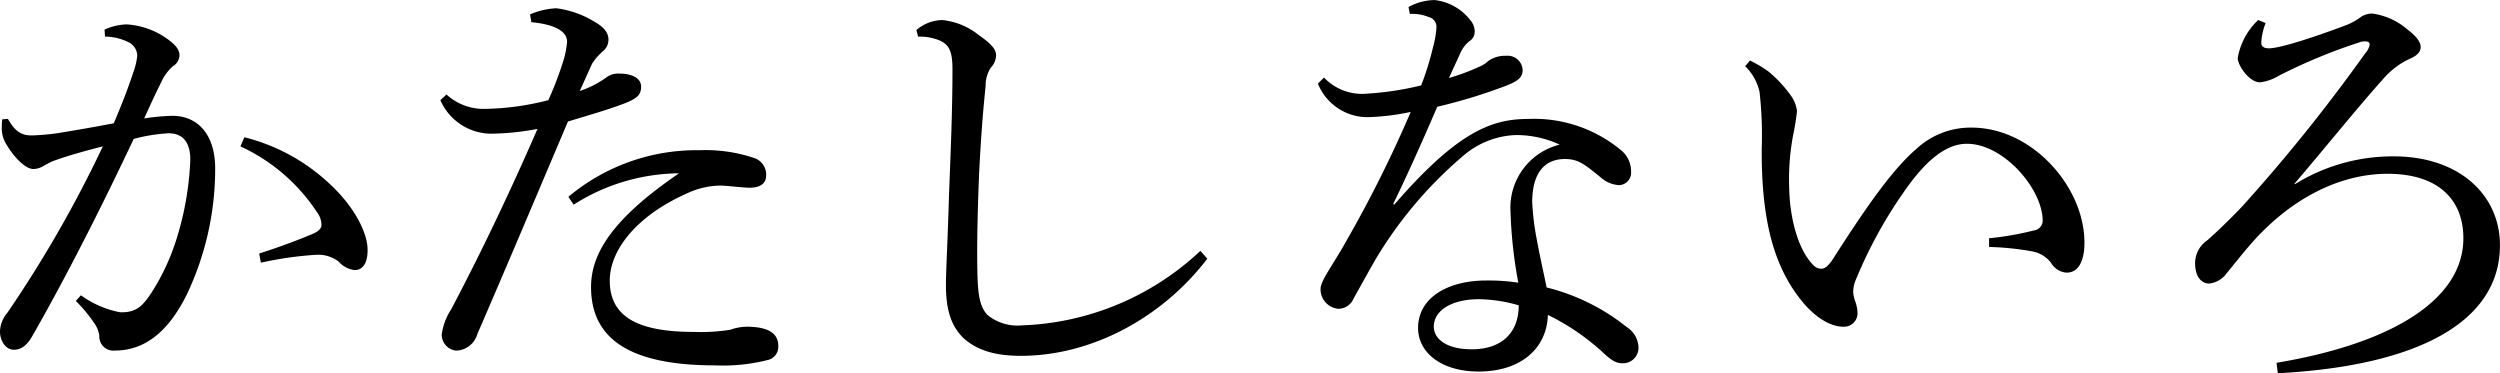 <svg xmlns="http://www.w3.org/2000/svg" width="235.34" height="35.137" viewBox="0 0 235.34 35.137">
  <path id="Path_1289" data-name="Path 1289" d="M-94.177-8.4a33.629,33.629,0,0,1,5.125-.738,3.179,3.179,0,0,1,2.173.615,2.436,2.436,0,0,0,1.517.82c.7,0,1.23-.533,1.23-1.886,0-1.722-1.353-4.141-3.4-6.068a18.128,18.128,0,0,0-8.2-4.551l-.369.861a17.239,17.239,0,0,1,7.175,6.15,2.041,2.041,0,0,1,.451,1.271c0,.287-.287.574-.738.779-1.271.533-2.829,1.148-5.125,1.886ZM-111.6-4.8a13.984,13.984,0,0,1,1.681,2.009,2.719,2.719,0,0,1,.533,1.271,1.322,1.322,0,0,0,1.435,1.394c2.747,0,5-1.64,6.806-5.289a27.574,27.574,0,0,0,2.665-11.849c0-3.2-1.64-4.961-4.018-4.961a20.131,20.131,0,0,0-2.665.246c.615-1.353,1.025-2.255,1.6-3.4a4.411,4.411,0,0,1,1.107-1.517,1.229,1.229,0,0,0,.615-1.025c0-.451-.246-.861-.943-1.394a7.347,7.347,0,0,0-4.018-1.517,5.362,5.362,0,0,0-2.091.492l.041.656a5.1,5.1,0,0,1,2.3.574,1.454,1.454,0,0,1,.738,1.23,6.719,6.719,0,0,1-.369,1.558c-.451,1.353-.984,2.788-1.845,4.8-1.722.328-3.567.656-5.371.943a22.49,22.49,0,0,1-2.337.2c-.943,0-1.558-.328-2.255-1.558l-.533.041a4.74,4.74,0,0,0-.041.7,2.834,2.834,0,0,0,.369,1.558c.861,1.476,1.927,2.419,2.583,2.419a1.733,1.733,0,0,0,.82-.205c.246-.123.574-.328,1.025-.533,1.476-.533,2.952-.943,4.715-1.394A114.455,114.455,0,0,1-118.039-3.69a2.856,2.856,0,0,0-.7,1.763c0,.82.492,1.722,1.312,1.722.615,0,1.189-.328,1.722-1.271,2.542-4.428,5.945-10.906,9.553-18.573a16.033,16.033,0,0,1,3.28-.533c1.066,0,2.05.533,2.05,2.5a28.472,28.472,0,0,1-1.353,7.626,20.843,20.843,0,0,1-2.3,4.879c-.861,1.312-1.476,1.886-2.952,1.845a9.191,9.191,0,0,1-3.69-1.6Zm42.886-26.24c2.132.205,3.362.82,3.362,1.845a8.439,8.439,0,0,1-.41,1.968A32.21,32.21,0,0,1-67.117-23.7a25.17,25.17,0,0,1-5.9.82,5.185,5.185,0,0,1-3.69-1.353l-.574.533a5.248,5.248,0,0,0,4.715,3.157,24.422,24.422,0,0,0,4.428-.451c-2.624,6.027-5.289,11.6-8.118,16.974a5.8,5.8,0,0,0-.9,2.378A1.519,1.519,0,0,0-75.809-.123,2.139,2.139,0,0,0-73.8-1.681c2.665-6.15,5.33-12.464,8.528-20.008,2.173-.656,3.731-1.107,5.043-1.6,1.476-.533,1.845-.9,1.845-1.681s-.82-1.23-2.05-1.23a1.829,1.829,0,0,0-1.23.369,9.479,9.479,0,0,1-2.5,1.271c.492-1.066.779-1.722,1.148-2.542a5.357,5.357,0,0,1,1.066-1.23,1.389,1.389,0,0,0,.492-1.066c0-.533-.287-1.107-1.312-1.681a9.008,9.008,0,0,0-3.608-1.271,7.2,7.2,0,0,0-2.46.574Zm3.977,17.179a18.72,18.72,0,0,1,9.922-2.952c-6.068,4.141-8.282,7.421-8.282,10.7,0,4.756,3.444,7.38,11.685,7.38A17.108,17.108,0,0,0-46.371.738a1.282,1.282,0,0,0,.9-1.312c0-1.066-.779-1.8-2.993-1.8a4.748,4.748,0,0,0-1.517.287,17.678,17.678,0,0,1-3.4.205c-5.207,0-7.954-1.353-7.954-4.838,0-2.788,2.419-6.027,7.175-8.159a7.639,7.639,0,0,1,3.2-.779c.7,0,2.091.2,2.788.2,1.025,0,1.558-.41,1.558-1.148a1.651,1.651,0,0,0-1.23-1.681,14.349,14.349,0,0,0-5.043-.7A18.775,18.775,0,0,0-65.231-14.6Zm59,4.346A25.817,25.817,0,0,1-22.509-2.5a4.5,4.5,0,0,1-3.28-.984c-.738-.82-.9-1.927-.943-4.182-.041-2.173,0-5.043.164-9.1.205-4.059.41-6.273.615-8.282a3.068,3.068,0,0,1,.492-1.722,1.692,1.692,0,0,0,.492-1.148c0-.533-.369-1.025-1.6-1.886a6.536,6.536,0,0,0-3.444-1.435,3.808,3.808,0,0,0-2.46.943l.164.615a4.94,4.94,0,0,1,1.435.164c1.394.369,1.8.984,1.8,2.911,0,3.772-.164,7.667-.328,11.849-.123,4.346-.287,7.134-.287,8.446,0,2.378.492,3.854,1.64,5C-26.773-.164-25.092.369-22.632.369-15.99.369-9.348-3.2-5.084-8.774Zm19.721-22.3a4.037,4.037,0,0,1,1.763.287.953.953,0,0,1,.738.984,9.126,9.126,0,0,1-.328,1.886,27.58,27.58,0,0,1-1.107,3.567,28.218,28.218,0,0,1-5.125.779A4.92,4.92,0,0,1,5.9-25.83l-.574.574A5.031,5.031,0,0,0,10.045-22.1a21.82,21.82,0,0,0,4.018-.492A116.174,116.174,0,0,1,8.077-10.578c-1.189,2.173-2.5,3.854-2.5,4.633A1.841,1.841,0,0,0,7.257-4.059a1.563,1.563,0,0,0,1.435-.984C9.184-5.9,9.8-7.052,10.742-8.692a38.97,38.97,0,0,1,8.446-9.922,8.012,8.012,0,0,1,4.756-1.8,9.7,9.7,0,0,1,4.141.9,6.108,6.108,0,0,0-4.633,6.191,43.743,43.743,0,0,0,.738,6.806,18.555,18.555,0,0,0-3.034-.205c-3.567,0-6.4,1.6-6.4,4.469,0,2.3,2.173,4.1,5.7,4.1,4.059,0,6.437-2.255,6.519-5.33A21.642,21.642,0,0,1,32.144.041c.82.779,1.271,1.025,1.845,1.025A1.454,1.454,0,0,0,35.506-.41,2.356,2.356,0,0,0,34.4-2.337a19.592,19.592,0,0,0-7.544-3.731c-.246-1.23-.615-2.829-.9-4.387A24.577,24.577,0,0,1,25.5-14.1c0-2.665,1.107-4.059,3.075-4.059,1.271,0,1.845.492,3.362,1.722a2.887,2.887,0,0,0,1.722.738,1.166,1.166,0,0,0,1.148-1.23,2.558,2.558,0,0,0-.984-2.091,12.8,12.8,0,0,0-8.692-2.911c-3.485,0-6.683,1.23-12.628,8.077l-.082-.082c1.271-2.624,2.624-5.617,4.141-9.143a50.508,50.508,0,0,0,6.56-2.009c1.107-.451,1.476-.779,1.476-1.476a1.412,1.412,0,0,0-1.558-1.312,2.733,2.733,0,0,0-1.681.492,2.57,2.57,0,0,1-.738.492,20.861,20.861,0,0,1-2.952,1.107c.369-.861.7-1.517,1.025-2.255a3.06,3.06,0,0,1,.861-1.189,1.069,1.069,0,0,0,.533-.9,1.71,1.71,0,0,0-.451-1.148,4.929,4.929,0,0,0-3.321-1.845,5.256,5.256,0,0,0-2.46.656ZM24.231-4.387c0,2.583-1.6,4.141-4.428,4.141-2.378,0-3.567-.984-3.567-2.132,0-1.517,1.681-2.583,4.223-2.583A14.067,14.067,0,0,1,24.231-4.387Zm44.28-5.494a26.491,26.491,0,0,1,4.018.41,2.911,2.911,0,0,1,1.8,1.066,1.845,1.845,0,0,0,1.476.943c1.025,0,1.681-.943,1.681-2.829,0-5.248-4.92-10.824-10.619-10.824a7.483,7.483,0,0,0-5.207,2.009c-2.337,2.009-4.838,5.658-7.913,10.455-.451.656-.738.82-1.066.82a1.053,1.053,0,0,1-.779-.41c-1.353-1.394-2.173-4.3-2.214-7.339a22.3,22.3,0,0,1,.369-4.8,21.734,21.734,0,0,0,.369-2.3,3.176,3.176,0,0,0-.656-1.558,11.625,11.625,0,0,0-2.05-2.173A11.238,11.238,0,0,0,46-27.429l-.451.533A4.87,4.87,0,0,1,46.9-24.477a36.274,36.274,0,0,1,.205,5.33c-.041,6.888,1.189,11.316,3.977,14.6,1.353,1.558,2.747,2.214,3.772,2.173a1.267,1.267,0,0,0,1.271-1.23,3.455,3.455,0,0,0-.246-1.23,3.7,3.7,0,0,1-.164-.779,3.119,3.119,0,0,1,.287-1.271,42.525,42.525,0,0,1,4.674-8.446c1.8-2.542,3.69-4.264,5.74-4.264,3.444,0,7.052,4.182,7.134,7.134a.94.94,0,0,1-.82,1.025,29.06,29.06,0,0,1-4.223.738Zm28.741-5.945c3.28-3.854,5.7-6.888,8.4-9.922a7.433,7.433,0,0,1,2.542-1.886c.656-.287.943-.656.943-1.066,0-.451-.369-.984-1.23-1.64a6.393,6.393,0,0,0-3.362-1.517,2.1,2.1,0,0,0-.984.287,6.017,6.017,0,0,1-1.681.9c-4.182,1.558-6.314,2.091-7.011,2.091-.492,0-.738-.164-.738-.533a5.823,5.823,0,0,1,.41-1.845l-.7-.287a6.447,6.447,0,0,0-1.927,3.567c0,.738,1.107,2.3,2.091,2.3a4.334,4.334,0,0,0,1.763-.615,51.8,51.8,0,0,1,7.626-3.157,1.3,1.3,0,0,1,.533-.082c.246,0,.41.082.41.287a1.623,1.623,0,0,1-.41.82,159.8,159.8,0,0,1-11.521,14.35c-1.189,1.271-2.624,2.624-3.321,3.239A2.635,2.635,0,0,0,87.9-8.364c0,1.353.656,1.927,1.312,1.927a2.291,2.291,0,0,0,1.64-.943c.615-.738,1.353-1.681,2.091-2.542,3.813-4.469,8.528-6.847,13.079-6.847,4.756,0,7.134,2.419,7.134,6.068,0,5.822-6.806,9.922-17.589,11.726l.123.984c13.2-.7,20.91-4.838,20.91-12.054,0-4.715-3.813-8.364-10-8.364a17.477,17.477,0,0,0-9.307,2.624Z" transform="translate(118.736 33.128)"/>
</svg>
